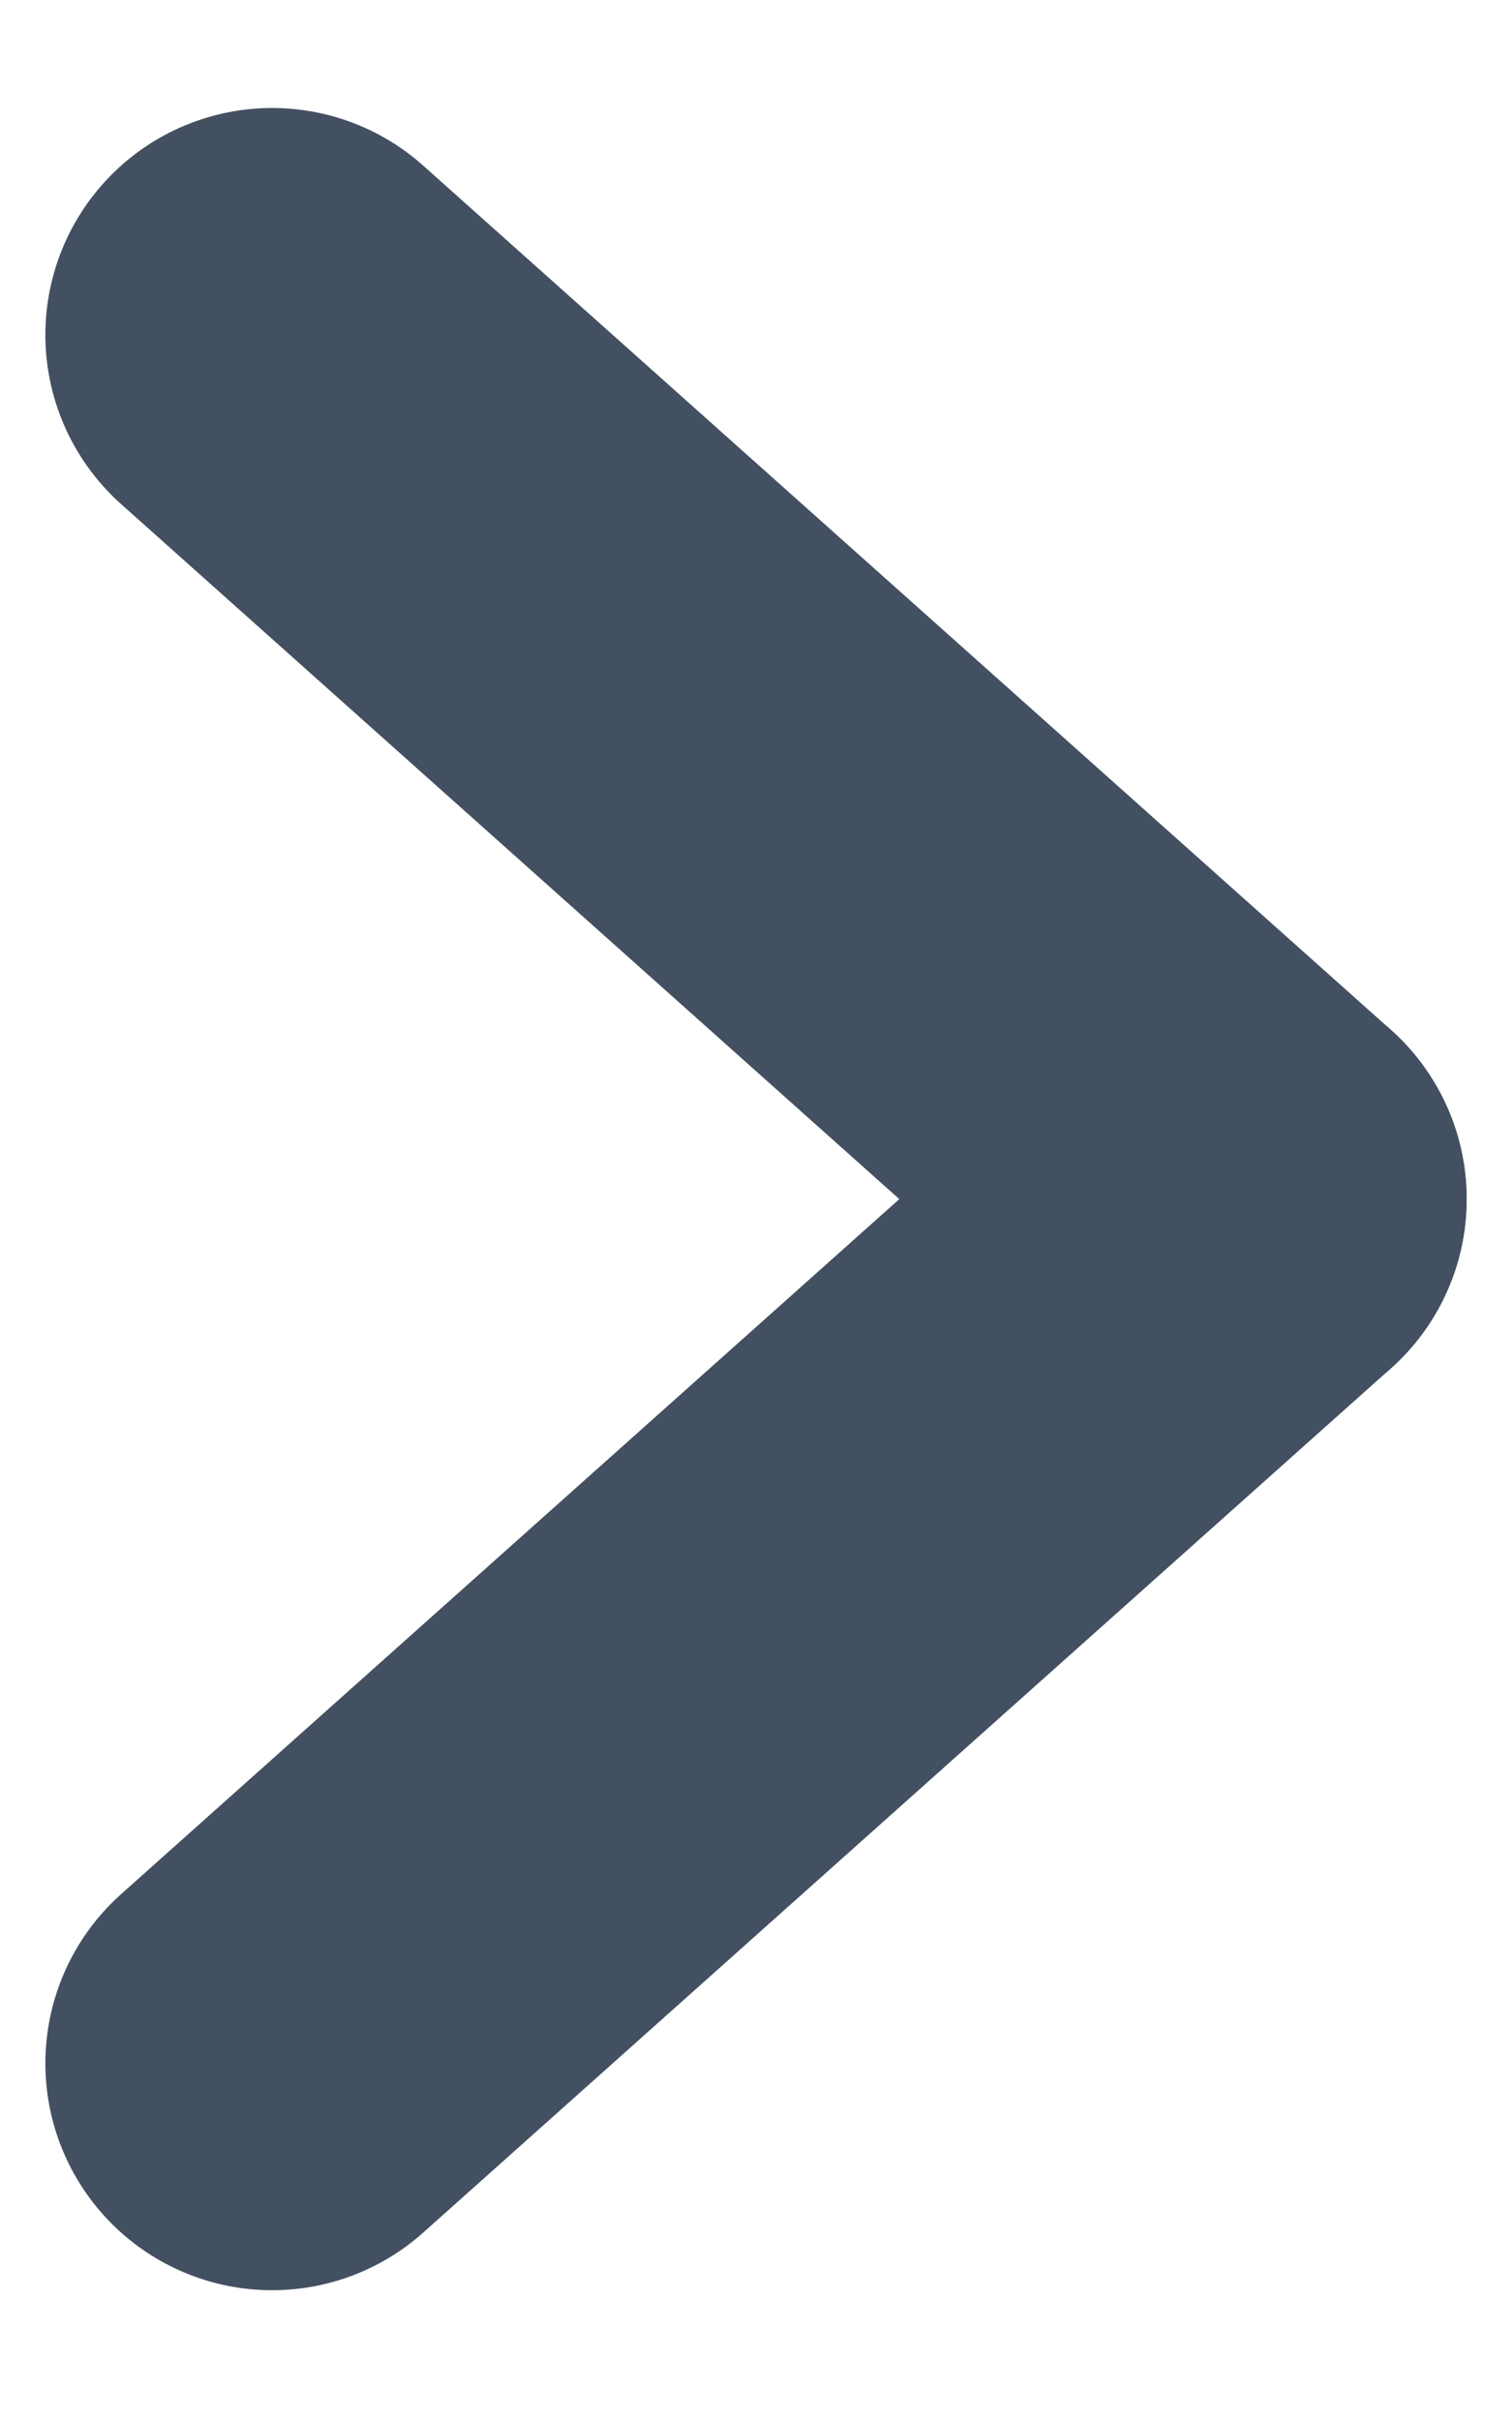 <svg xmlns="http://www.w3.org/2000/svg" xmlns:xlink="http://www.w3.org/1999/xlink" width="10" height="16" viewBox="0 0 10 16" version="1.1">
    <title>BE95BA82-E60E-43FF-A3A6-D6C64D587EDD</title>
    <g id="--Leerling-Dashboards" stroke="none" stroke-width="1" fill="none" fill-rule="evenodd" stroke-linecap="round">
        <g id="Leerling-basislessen-dashboard" transform="translate(-798, -1077)" stroke="#435061" stroke-width="3">
            <g id="Icon/Pijltje-donker" transform="translate(799, 1077)">
                <g id="Group" transform="translate(0, 1.5)">
                    <line x1="0.8" y1="0.714" x2="7.2" y2="6.428" id="Line"/>
                    <line x1="7.2" y1="6.428" x2="0.8" y2="12.142" id="Line"/>
                </g>
            </g>
        </g>
    </g>
</svg>